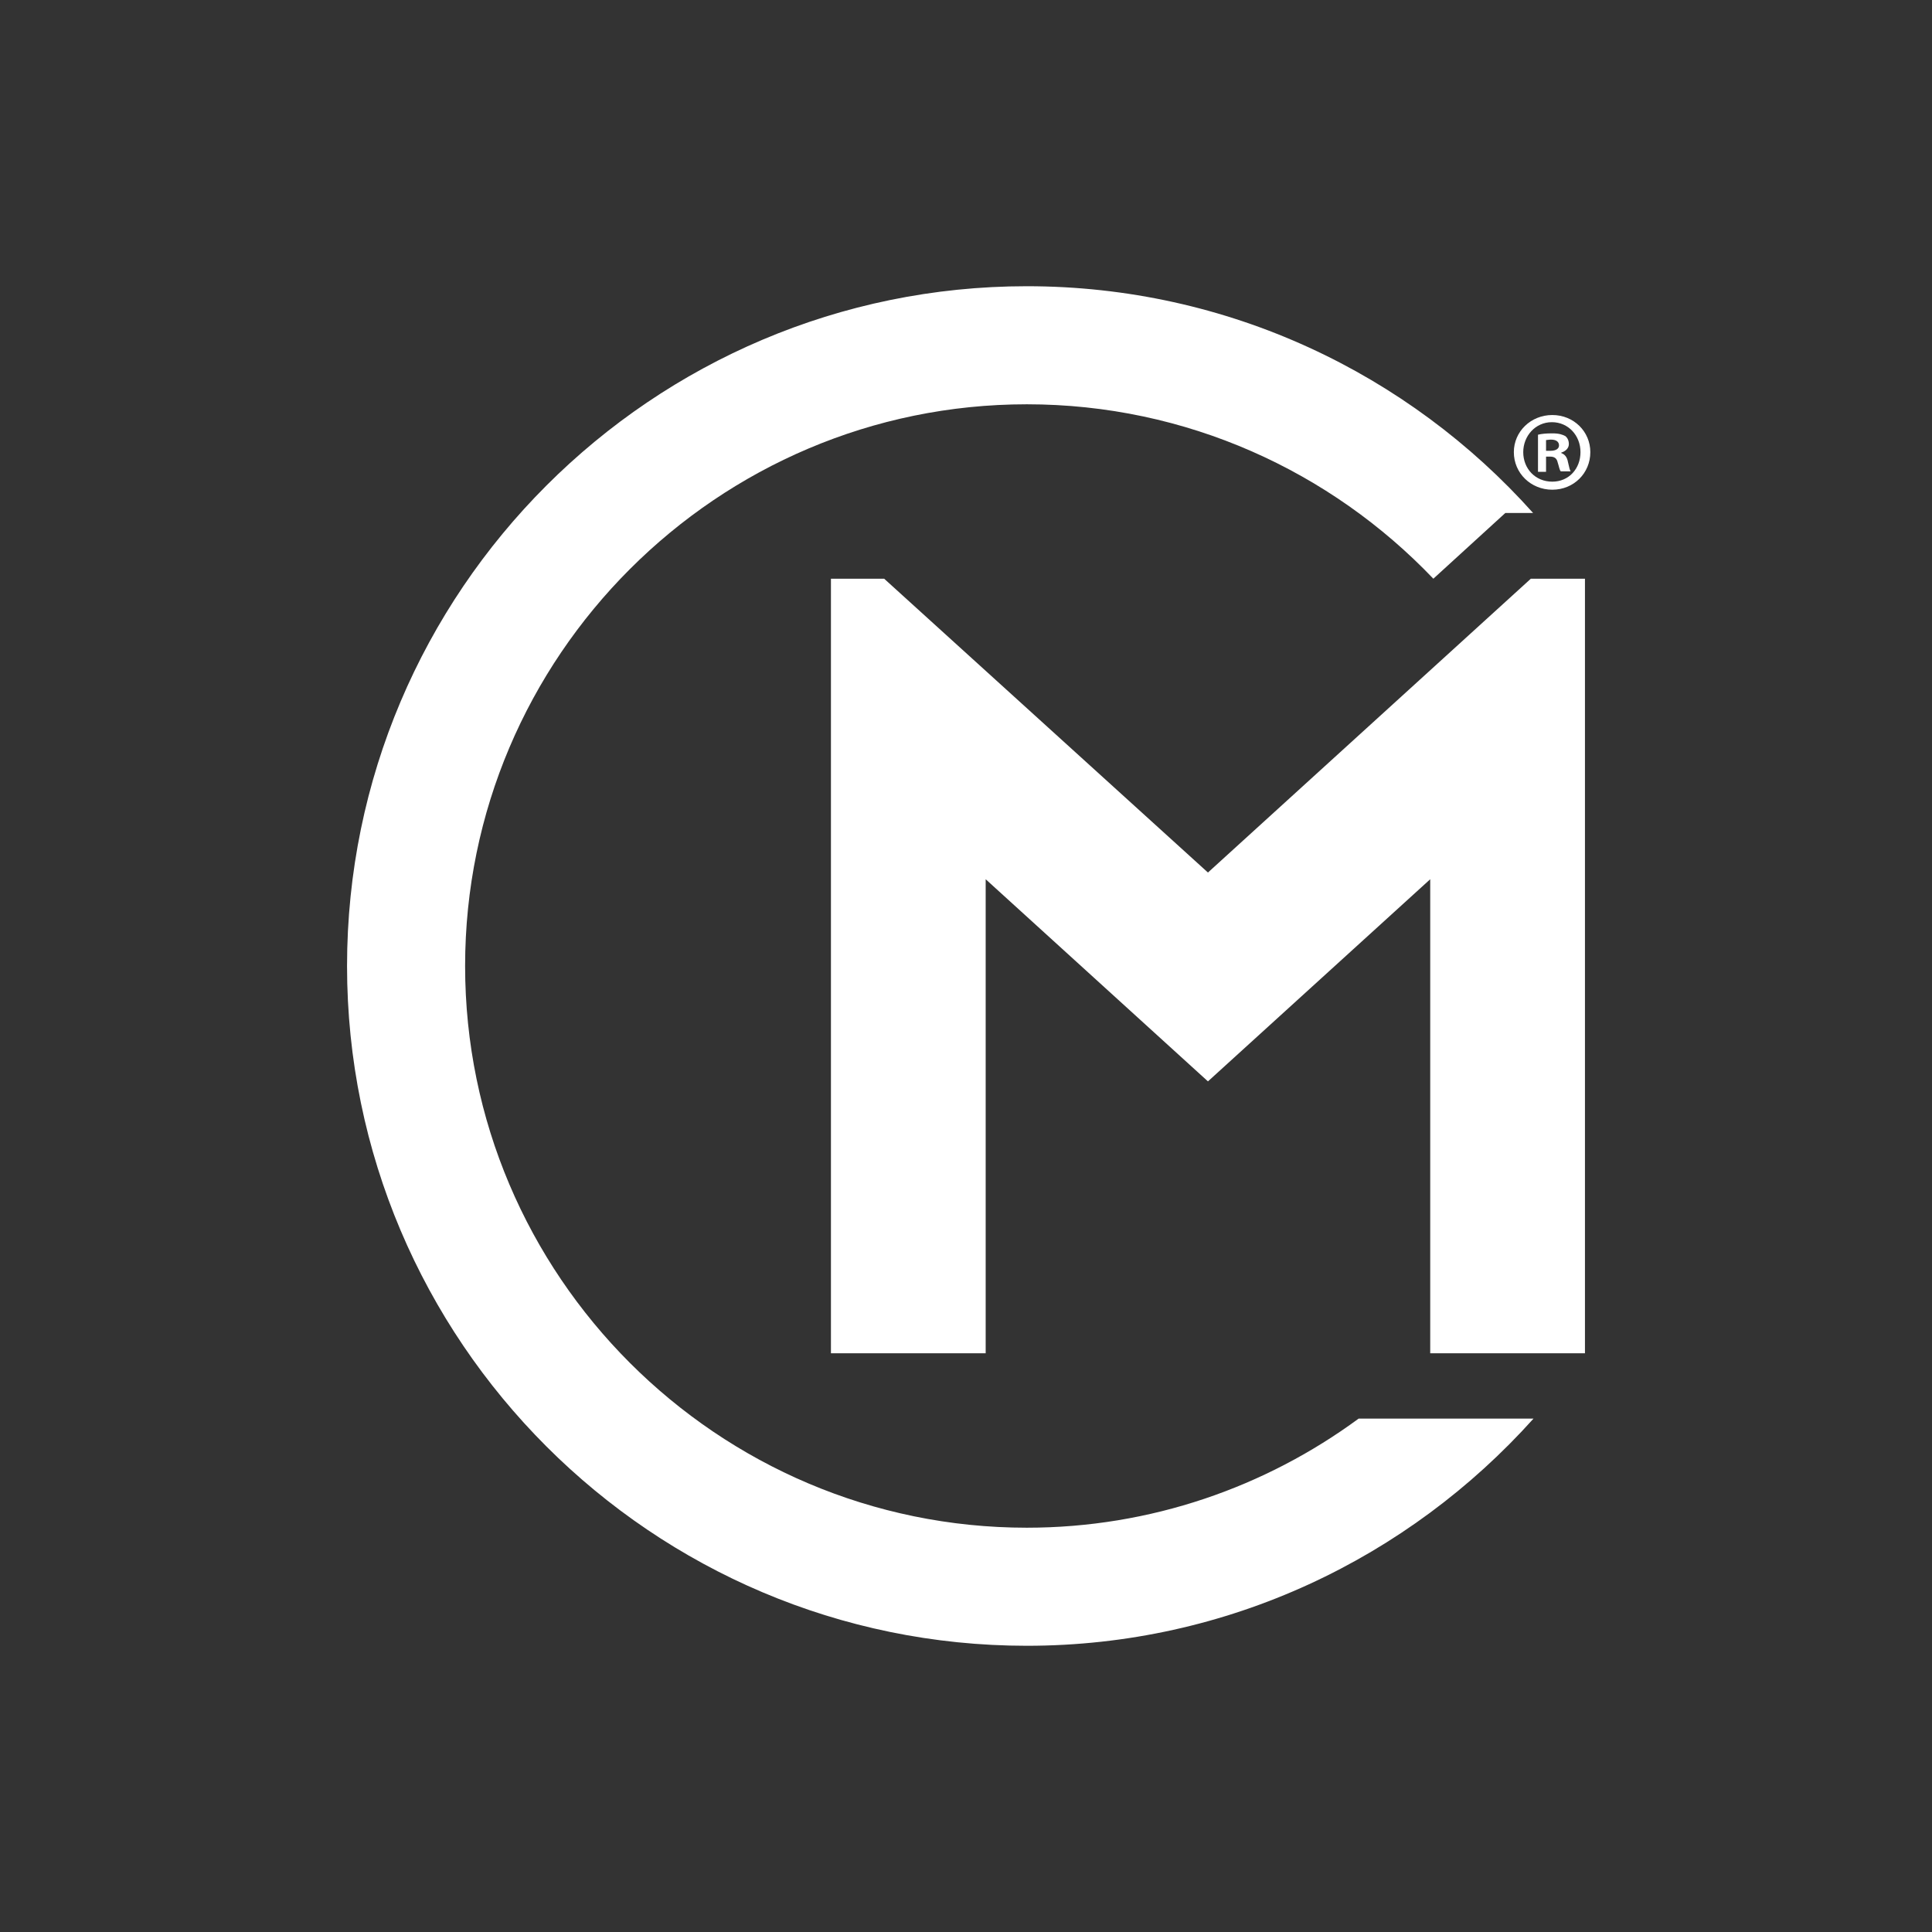 <?xml version="1.0" encoding="utf-8"?>
<!-- Generator: Adobe Illustrator 27.9.0, SVG Export Plug-In . SVG Version: 6.00 Build 0)  -->
<svg version="1.1" id="Layer_1" xmlns="http://www.w3.org/2000/svg" xmlns:xlink="http://www.w3.org/1999/xlink" x="0px" y="0px"
	 viewBox="0 0 432 432" style="enable-background:new 0 0 432 432;" xml:space="preserve">
<rect x="0" y="0" width="432" height="432" fill="#333333" stroke="none"/>
<style type="text/css">
	.st0{fill:#FFFFFF;}
</style>
<g>
	<path class="st0" d="M319.8,302.6v-106l-49.7,45.2l-49.7-45.2v106h-34.6V129.4h11.9l72.4,65.7l72.2-65.7h12.1v173.2L319.8,302.6
		L319.8,302.6z"/>
	<path class="st0" d="M303.8,317.2c-20.8,15.3-46.5,24.4-74.2,24.4C160.4,341.6,104,285.2,104,216S160.4,90.4,229.6,90.4
		c35.7,0,68,15,90.9,39l16.1-14.7h6.2C315,83.6,274.6,64,229.6,64c-83.8,0-152,68.2-152,152s68.2,152,152,152
		c45,0,85.4-19.7,113.3-50.8H303.8z"/>
</g>
<g>
	<path class="st0" d="M355.6,101.1c0,4.7-3.7,8.4-8.5,8.4c-4.8,0-8.6-3.7-8.6-8.4c0-4.6,3.8-8.3,8.6-8.3
		C351.9,92.8,355.6,96.5,355.6,101.1z M340.6,101.1c0,3.7,2.7,6.6,6.5,6.6c3.7,0,6.3-2.9,6.3-6.6c0-3.7-2.7-6.7-6.4-6.7
		S340.6,97.5,340.6,101.1z M345.8,105.5h-1.9v-8.3c0.8-0.2,1.8-0.3,3.2-0.3c1.6,0,2.3,0.3,2.9,0.6c0.5,0.4,0.8,1,0.8,1.8
		c0,0.9-0.7,1.6-1.7,1.9v0.1c0.8,0.3,1.3,0.9,1.5,2c0.3,1.3,0.4,1.8,0.6,2.1H349c-0.3-0.3-0.4-1.1-0.7-2c-0.2-0.9-0.7-1.3-1.7-1.3
		h-0.9V105.5z M345.8,100.8h0.9c1.1,0,1.9-0.4,1.9-1.2c0-0.8-0.6-1.3-1.8-1.3c-0.5,0-0.9,0.1-1.1,0.1V100.8z"/>
</g>
</svg>
